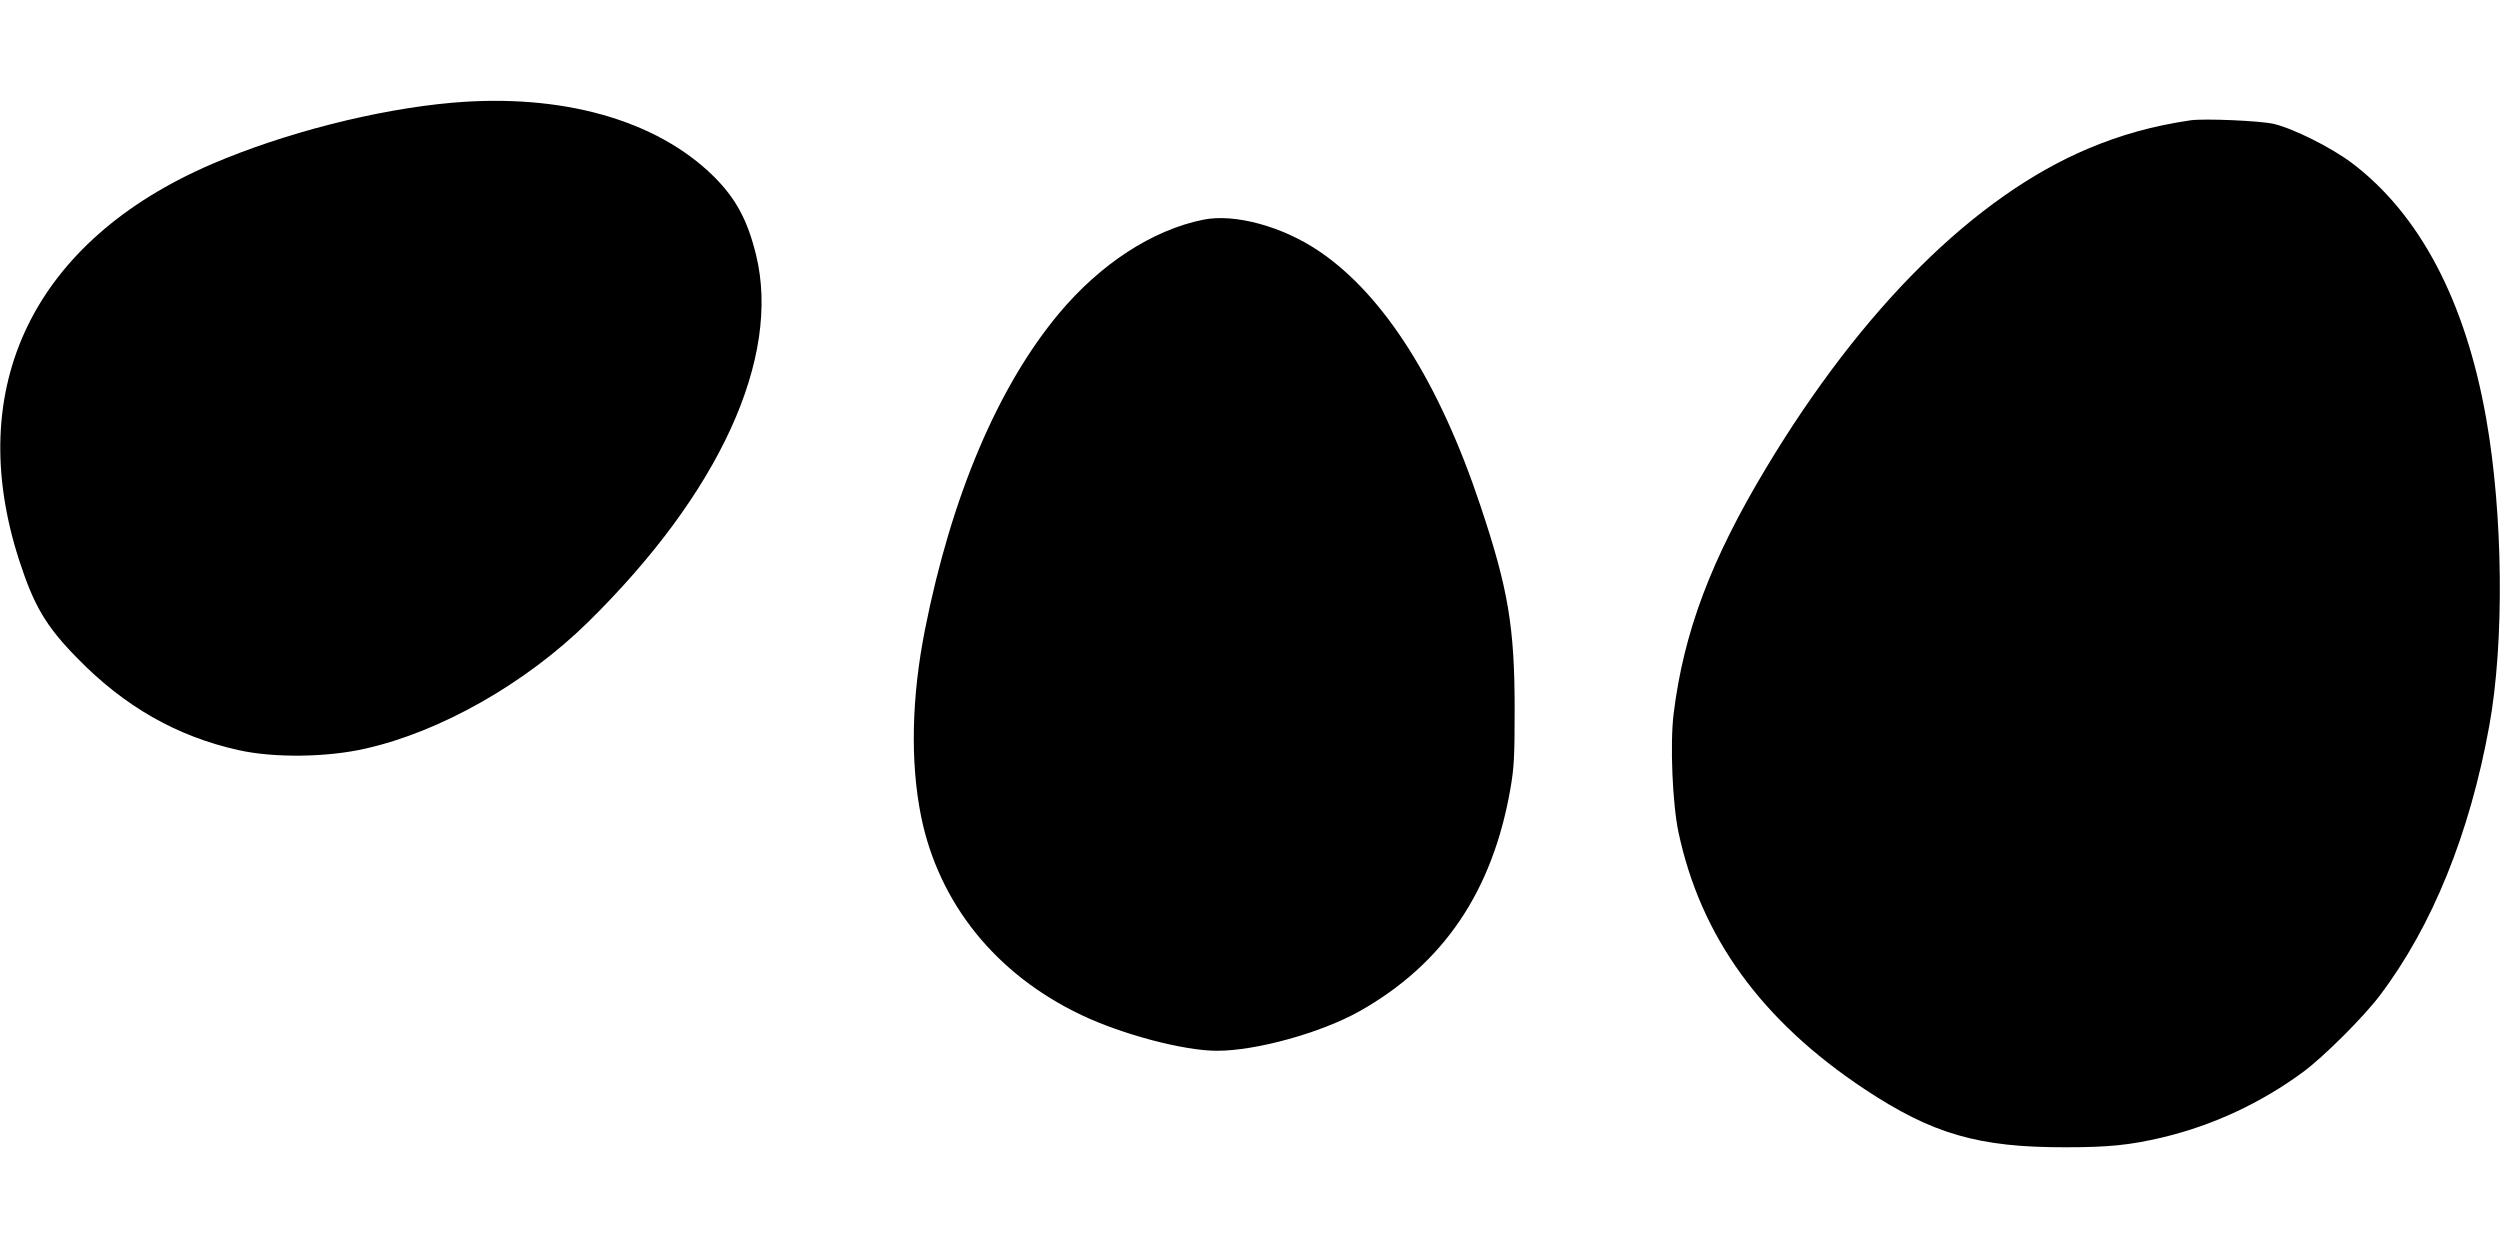  <svg version="1.0" xmlns="http://www.w3.org/2000/svg"
 width="1280pt" height="640pt" viewBox="0 0 1280 640"
 preserveAspectRatio="xMidYMid meet"><g transform="translate(0,640) scale(0.1,-0.1)"
fill="#000000" stroke="none">
<path d="M2315 5874 c-386 -34 -857 -154 -1228 -313 -913 -392 -1278 -1141
-988 -2032 75 -231 137 -336 295 -497 242 -249 512 -403 829 -473 180 -40 451
-37 647 8 385 86 821 334 1139 646 674 662 991 1354 862 1882 -44 179 -103
288 -216 401 -293 290 -778 427 -1340 378z"/>
<path d="M11215 5784 c-194 -29 -355 -74 -524 -145 -580 -245 -1157 -817
-1648 -1634 -283 -471 -422 -840 -474 -1259 -19 -156 -6 -462 25 -608 114
-535 425 -964 952 -1314 347 -230 583 -299 1029 -298 221 0 330 11 495 50 258
61 505 176 720 334 104 76 315 286 396 395 267 353 459 827 559 1378 78 429
71 1085 -16 1576 -106 600 -340 1044 -688 1307 -107 80 -301 177 -401 200 -73
16 -354 28 -425 18z"/>
<path d="M6160 5275 c-261 -53 -527 -227 -739 -481 -312 -374 -550 -936 -685
-1617 -69 -347 -76 -679 -20 -957 91 -446 383 -809 821 -1017 210 -100 525
-183 694 -183 202 0 532 92 729 202 429 242 681 612 773 1138 19 109 22 162
22 410 0 419 -33 616 -175 1040 -209 628 -492 1076 -822 1301 -190 130 -437
197 -598 164z"/>
</g>
</svg>
